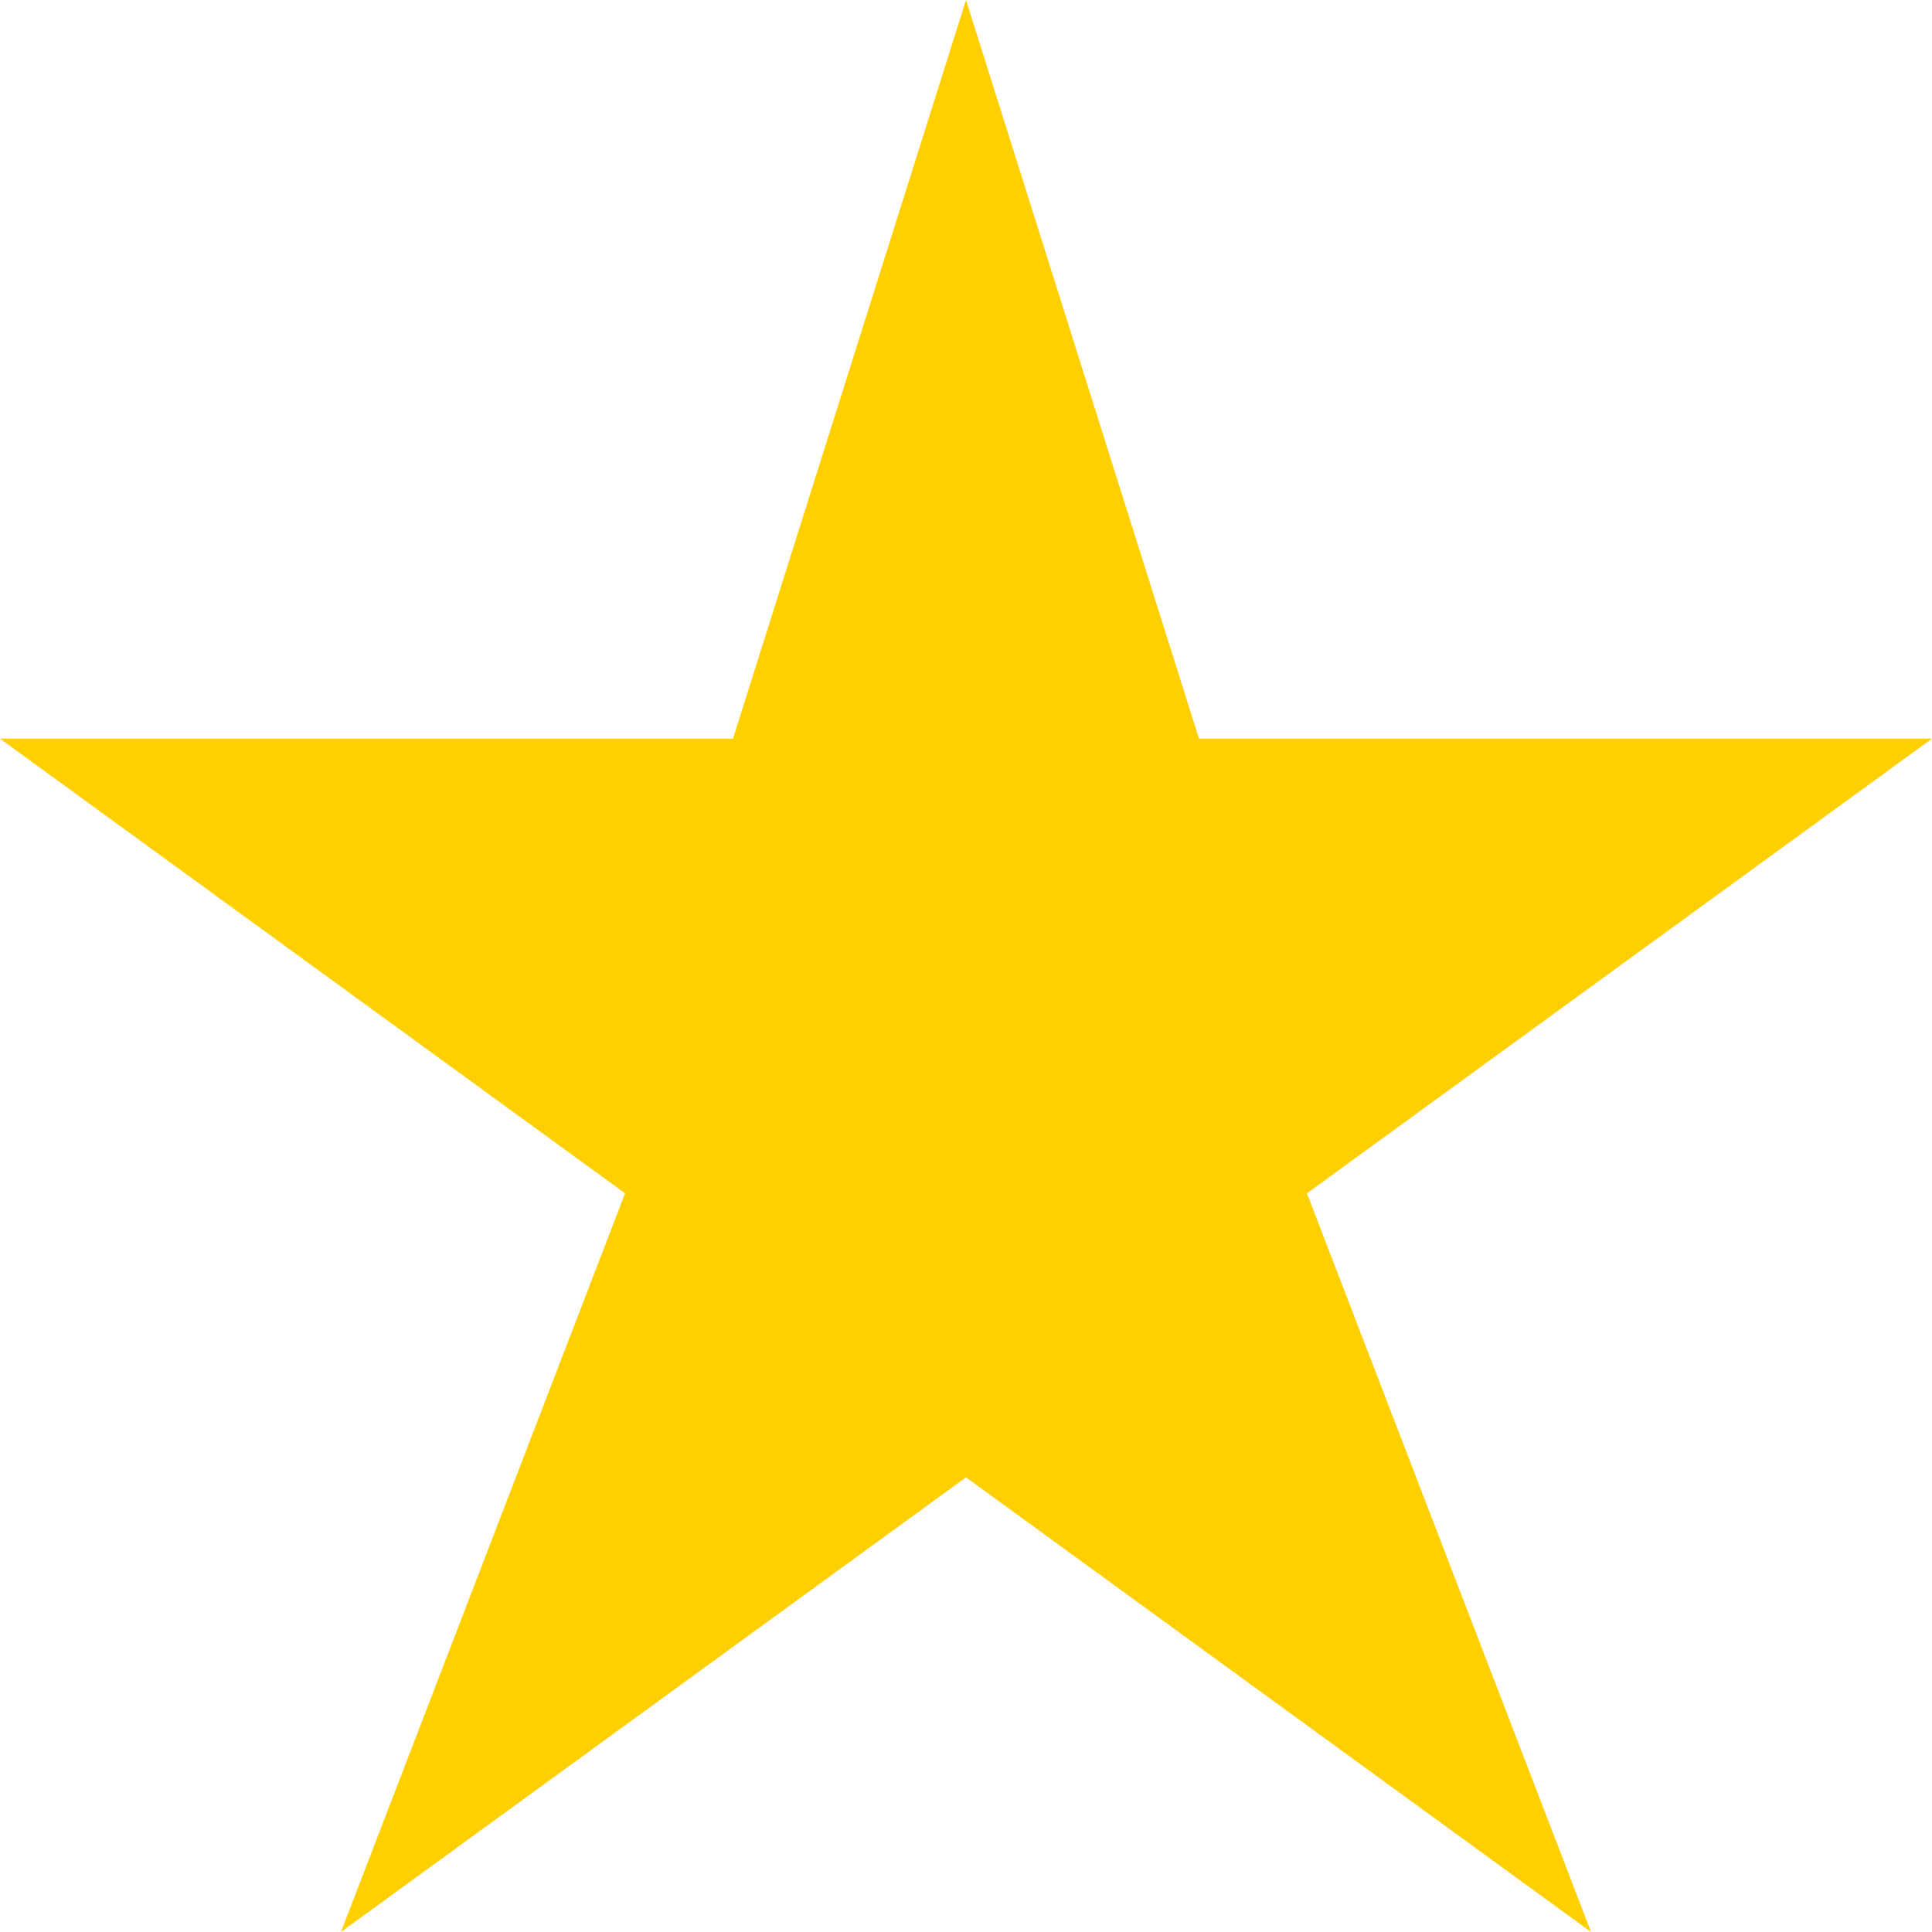 <svg xmlns="http://www.w3.org/2000/svg" width="15" height="15" viewBox="0 0 15 15">
    <path fill="#FFCF00" fill-rule="evenodd" d="M15 5.735H9.309L7.5 0 5.691 5.735H0l4.853 3.53L2.647 15 7.5 11.47 12.353 15l-2.206-5.735z"/>
</svg>

